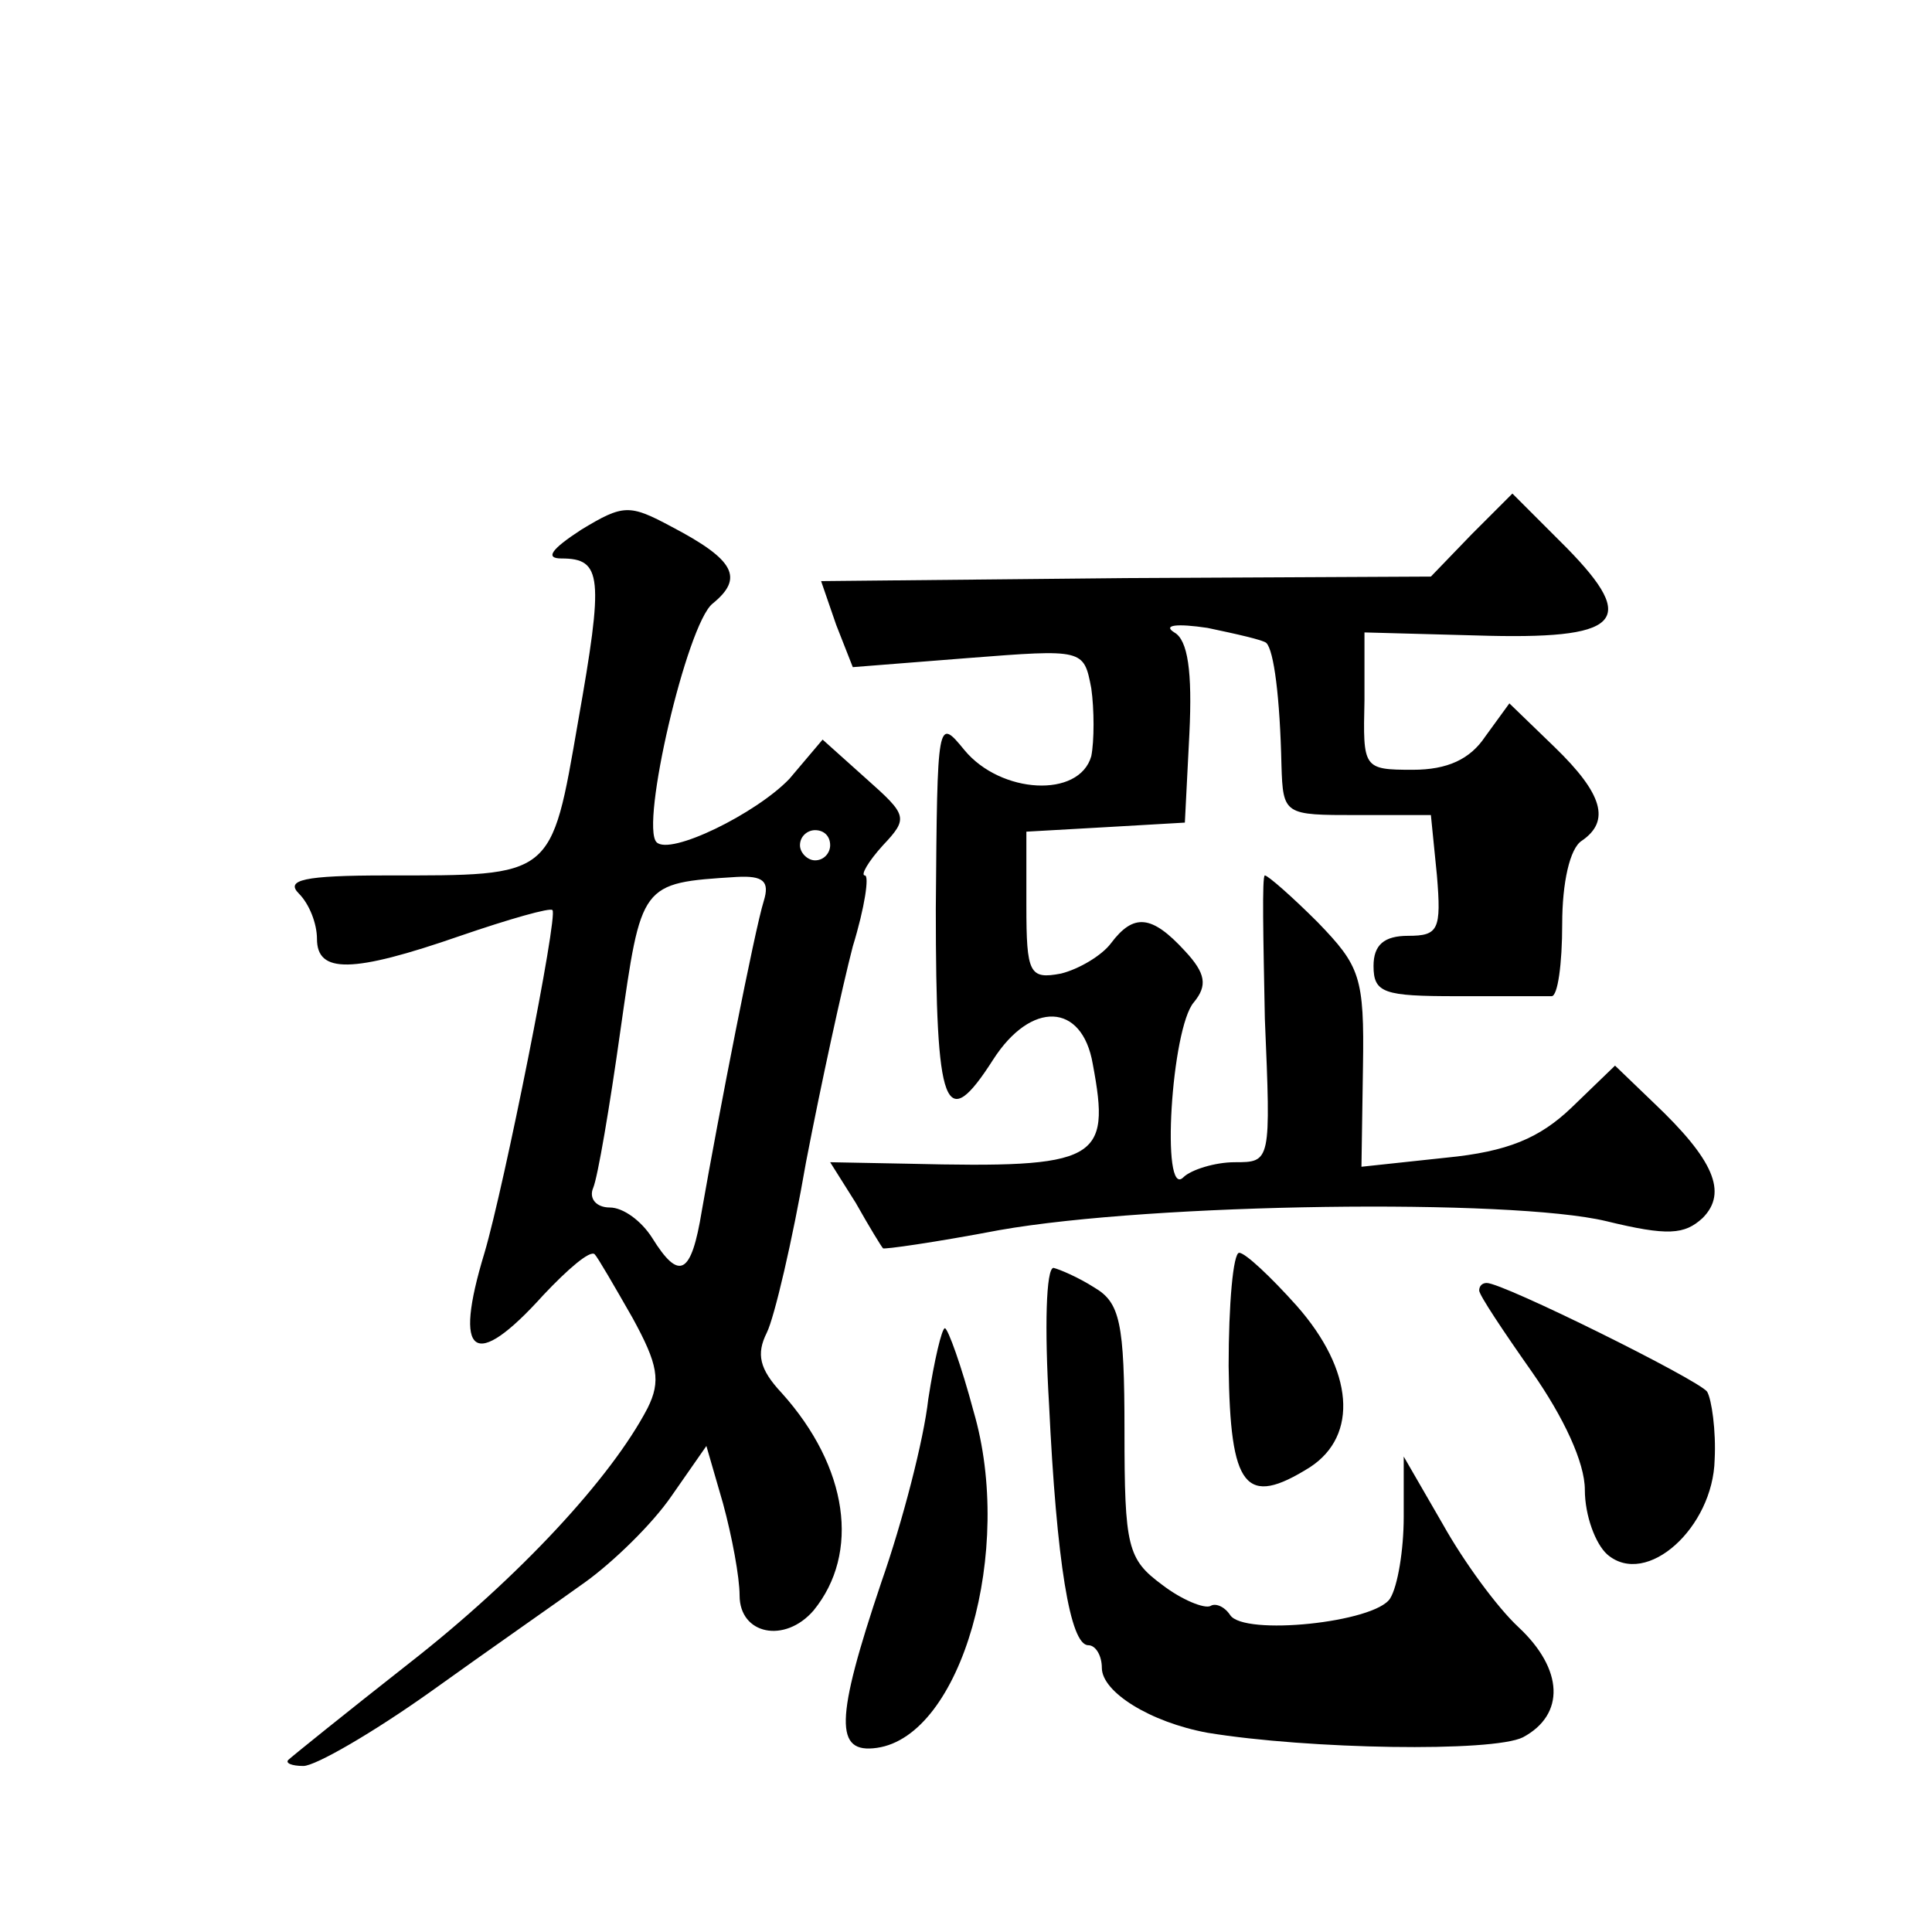 <?xml version="1.0" standalone="no"?>
<!DOCTYPE svg PUBLIC "-//W3C//DTD SVG 20010904//EN"
 "http://www.w3.org/TR/2001/REC-SVG-20010904/DTD/svg10.dtd">
<svg version="1.0" xmlns="http://www.w3.org/2000/svg"
 width="128pt" height="128pt" viewBox="0 0 128 128"
 preserveAspectRatio="xMidYMid meet">
<g transform="translate(0,128) scale(0.1,-0.1)"
fill="#0" stroke="none">
<path d="M385 929 c-20 -13 -24 -19 -13 -19 27 0 28 -12 11 -108 -18 -104 -16 -102
-127 -102 -55 0 -67 -3 -58 -12 7 -7 12 -20 12 -30 0 -23 23 -23 95 2 32 11 60
19 61 17 4 -3 -32 -183 -45 -227 -21 -69 -7 -79 39 -28 16 17 31 30 34 27 2 -2
13 -21 25 -42 17 -31 19 -42 10 -60 -24 -46 -85 -112 -158 -169 -42 -33 -78 -62
-80 -64 -2 -2 2 -4 10 -4 8 0 46 22 84 49 39 28 85 60 103 73 18 13 44 38 57 57
l23 33 11 -38 c6 -22 11 -49 11 -61 0 -26 30 -32 49 -10 31 38 23 95 -21 144 -15
16 -17 26 -10 40 5 10 17 61 26 113 10 52 24 116 31 143 8 26 11 47 8 47 -3 0 2
9 12 20 17 18 16 20 -11 44 l-29 26 -22 -26 c-22 -23 -79 -51 -88 -42 -11 11 20
144 37 158 21 17 15 29 -27 51 -28 15 -32 15 -60 -2z m165 -209 c0 -5 -4 -10 -10
-10 -5 0 -10 5 -10 10 0 6 5 10 10 10 6 0 10 -4 10 -10z m-44 -37 c-6 -19 -30 -142
-41 -205 -7 -43 -15 -47 -33 -18 -7 11 -19 20 -28 20 -9 0 -14 6 -11 13 3 7 11
54 18 104 14 98 13 98 77 102 18 1 22 -3 18 -16z M975 926 l-27 -28 -202 -1 -202
-2 10 -29 11 -28 76 6 c77 6 77 6 82 -20 2 -14 2 -35 0 -45 -8 -28 -60 -25 -84
4 -18 22 -18 21 -19 -105 0 -134 6 -150 38 -100 25 39 59 38 66 -3 12 -64 4 -69
-122 -66 l-52 1 17 -27 c9 -16 17 -29 18 -30 0 -1 35 4 77 12 102 18 339 21 402
6 41 -10 52 -9 64 2 17 17 7 39 -32 76 l-26 25 -29 -28 c-21 -20 -42 -29 -83 -33
l-56 -6 1 66 c1 60 -2 67 -30 96 -17 17 -33 31 -35 31 -2 0 -1 -43 0 -95 4 -95
4 -95 -20 -95 -13 0 -29 -5 -34 -10 -15 -15 -8 99 7 116 9 11 8 19 -6 34 -22 24
-34 25 -49 5 -6 -8 -21 -17 -33 -20 -21 -4 -23 0 -23 45 l0 49 53 3 52 3 3 59 c2
41 -1 62 -10 67 -8 5 2 6 22 3 19 -4 37 -8 39 -10 5 -5 9 -36 10 -81 1 -33 2 -33
50 -33 l49 0 4 -40 c3 -36 1 -40 -19 -40 -16 0 -23 -6 -23 -20 0 -18 7 -20 55 -20
30 0 58 0 63 0 4 0 7 21 7 48 0 27 5 50 13 55 19 13 14 31 -18 62 l-30 29 -16 -22
c-10 -15 -25 -22 -48 -22 -33 0 -33 1 -32 46 l0 45 74 -2 c96 -3 108 9 60 58 l-36
36 -27 -27z M814 375 c1 -81 11 -94 54 -67 32 21 29 64 -9 107 -17 19 -34 35 -38
35 -4 0 -7 -34 -7 -75z M695 350 c5 -105 14 -160 26 -160 5 0 9 -7 9 -15 0 -16
32 -36 70 -43 67 -11 189 -13 209 -3 28 15 27 45 -3 73 -14 13 -36 43 -50 68 l-26
45 0 -40 c0 -22 -4 -46 -9 -54 -10 -16 -97 -25 -106 -11 -4 6 -10 8 -13 6 -4 -2
-19 4 -32 14 -23 17 -25 25 -25 102 0 72 -3 85 -20 95 -11 7 -23 12 -27 13 -5 0
-6 -40 -3 -90z M980 425 c0 -3 16 -27 35 -54 21 -30 35 -60 35 -78 0 -17 7 -36
15 -43 26 -22 70 18 71 63 1 19 -2 40 -5 45 -6 8 -135 72 -146 72 -3 0 -5 -2 -5
-5z M615 353 c-3 -27 -17 -81 -31 -121 -31 -92 -31 -114 -3 -110 56 8 91 131 64
223 -8 30 -17 55 -19 55 -2 0 -7 -21 -11 -47z"/>
</g>
</svg>
